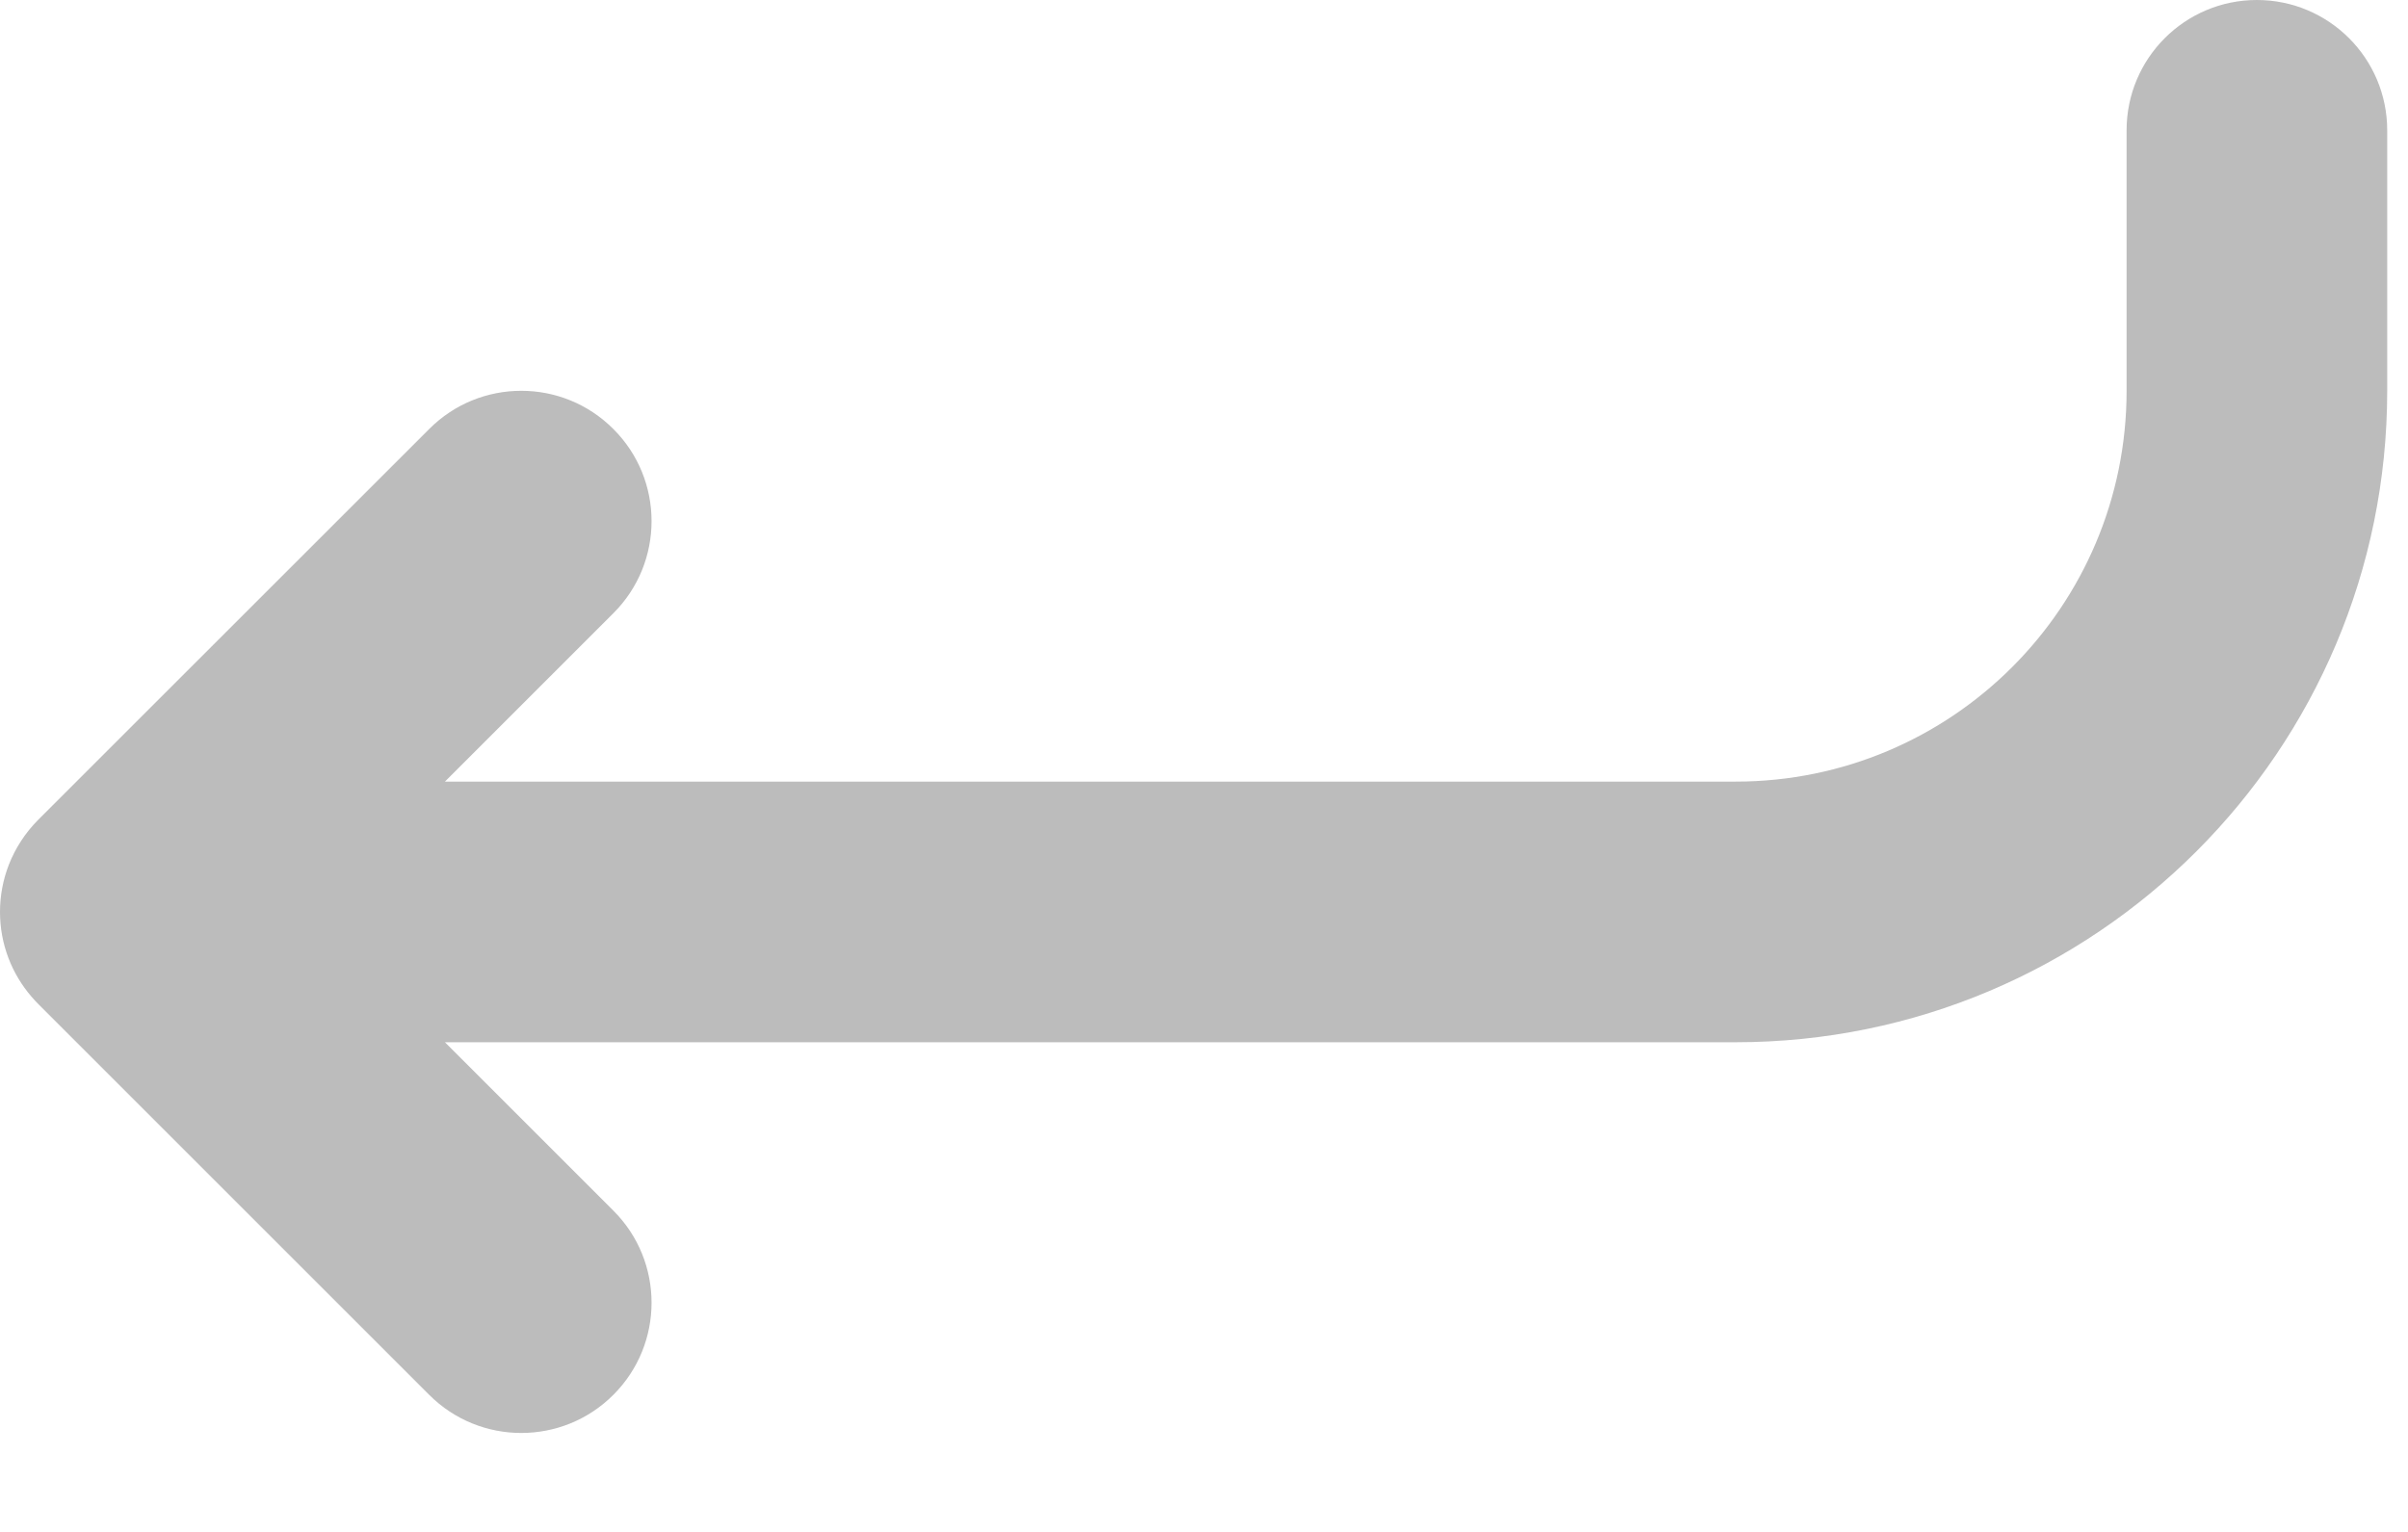<?xml version="1.0" encoding="utf-8"?>
<svg xmlns="http://www.w3.org/2000/svg" fill="none" height="100%" overflow="visible" preserveAspectRatio="none" style="display: block;" viewBox="0 0 22 14" width="100%">
<path d="M0.081 7.902C0.029 8.036 0 8.181 0 8.334C0 8.63 0.109 8.902 0.289 9.11C0.31 9.135 0.333 9.159 0.356 9.182L3.921 12.747C4.385 13.212 5.14 13.212 5.604 12.747C6.069 12.282 6.069 11.528 5.604 11.064L4.065 9.525H15.857C19.145 9.525 21.81 6.859 21.81 3.571V1.191C21.81 0.533 21.277 0 20.619 0C19.962 0 19.429 0.533 19.429 1.191V3.571C19.429 5.545 17.83 7.143 15.857 7.143H4.065L5.604 5.604C6.069 5.14 6.069 4.385 5.604 3.921C5.14 3.455 4.385 3.455 3.921 3.921L0.349 7.492C0.229 7.613 0.14 7.752 0.081 7.902Z" fill="#BCBCBC" id="Vector"/>
</svg>